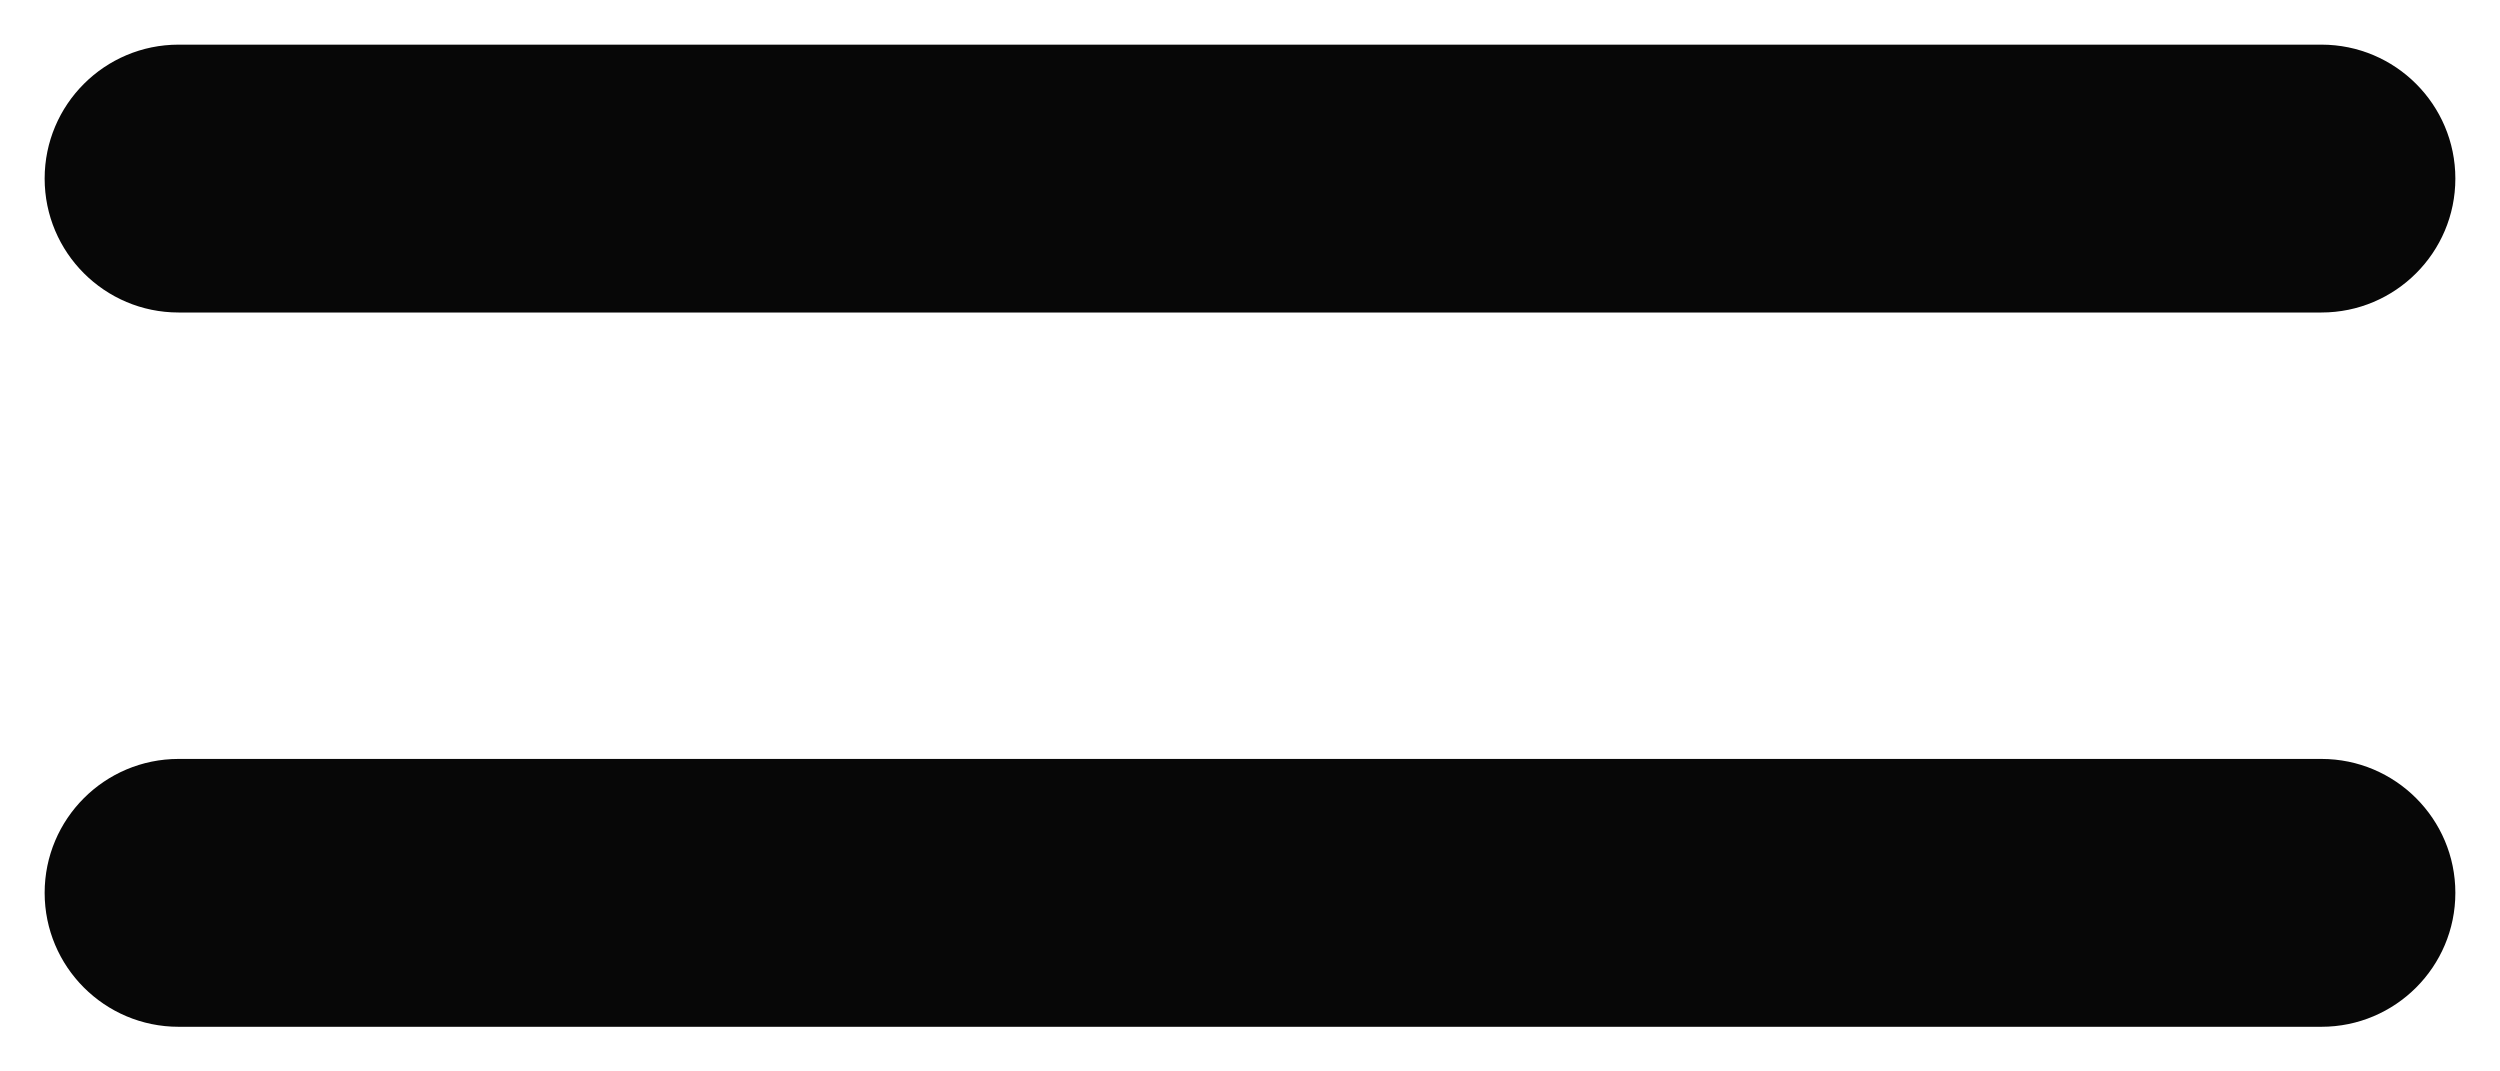 <svg width="28" height="12" viewBox="0 0 28 12" fill="none" xmlns="http://www.w3.org/2000/svg">
<path fill-rule="evenodd" clip-rule="evenodd" d="M2 0.5C1.172 0.5 0.5 1.172 0.5 2C0.5 2.828 1.172 3.5 2 3.5H26C26.828 3.5 27.5 2.828 27.5 2C27.5 1.172 26.828 0.5 26 0.5H2ZM2 8.5C1.172 8.5 0.5 9.172 0.5 10C0.5 10.828 1.172 11.5 2 11.5H26C26.828 11.5 27.5 10.828 27.5 10C27.5 9.172 26.828 8.5 26 8.5H2Z" fill="#070707"/>
</svg>
